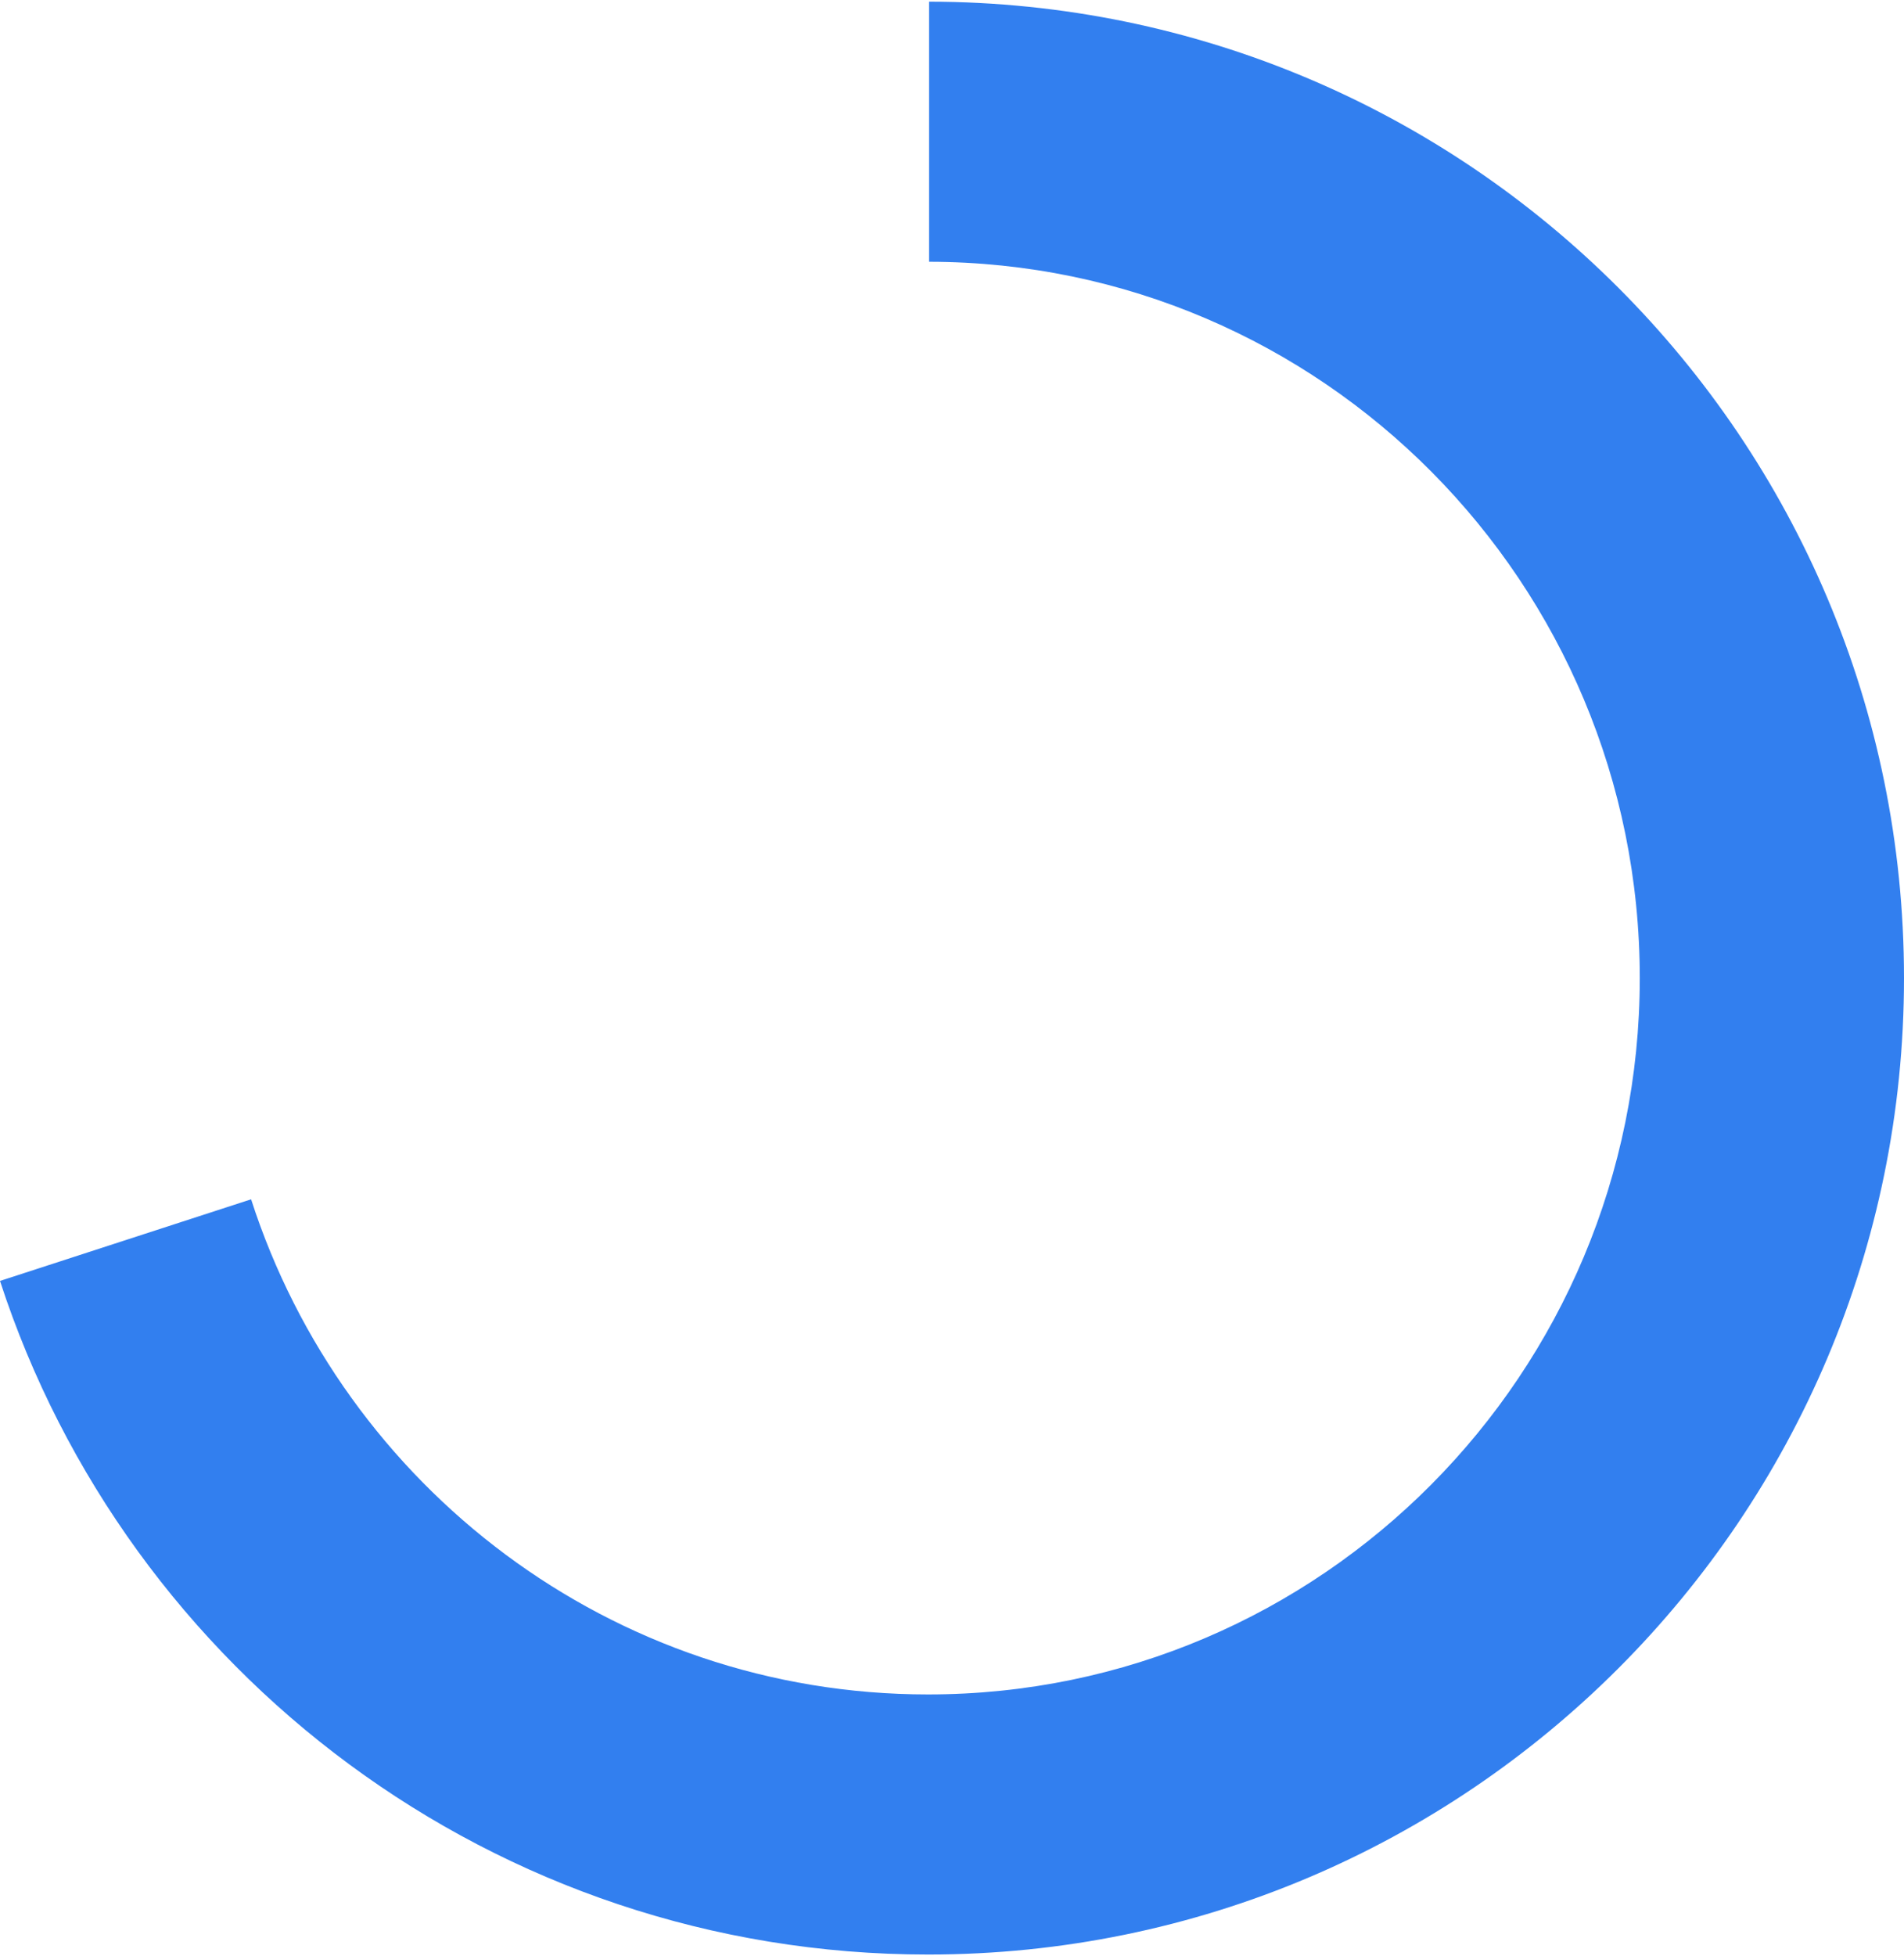 <?xml version="1.0" encoding="UTF-8"?><svg xmlns="http://www.w3.org/2000/svg" id="Layer_16563df507bb35" viewBox="0 0 223.38 229" aria-hidden="true" style="fill:url(#CerosGradient_id85a7e194f);" width="223px" height="229px"><defs><linearGradient class="cerosgradient" data-cerosgradient="true" id="CerosGradient_id85a7e194f" gradientUnits="userSpaceOnUse" x1="50%" y1="100%" x2="50%" y2="0%"><stop offset="0%" stop-color="#327FEF"/><stop offset="100%" stop-color="#327FEF"/></linearGradient><linearGradient/><style>.cls-1-6563df507bb35{fill:#231f20;stroke-width:0px;}</style></defs><path class="cls-1-6563df507bb35" d="m109,0v30.5c46.06.07,83.38,37.65,83.38,84s-37.38,84-83.5,84c-37.12,0-68.56-24.37-79.42-58.06L0,150.01c14.94,45.85,58.04,78.99,108.88,78.99,63.24,0,114.5-51.26,114.5-114.5S172.18.07,109,0Z" style="fill:url(#CerosGradient_id85a7e194f);"/></svg>